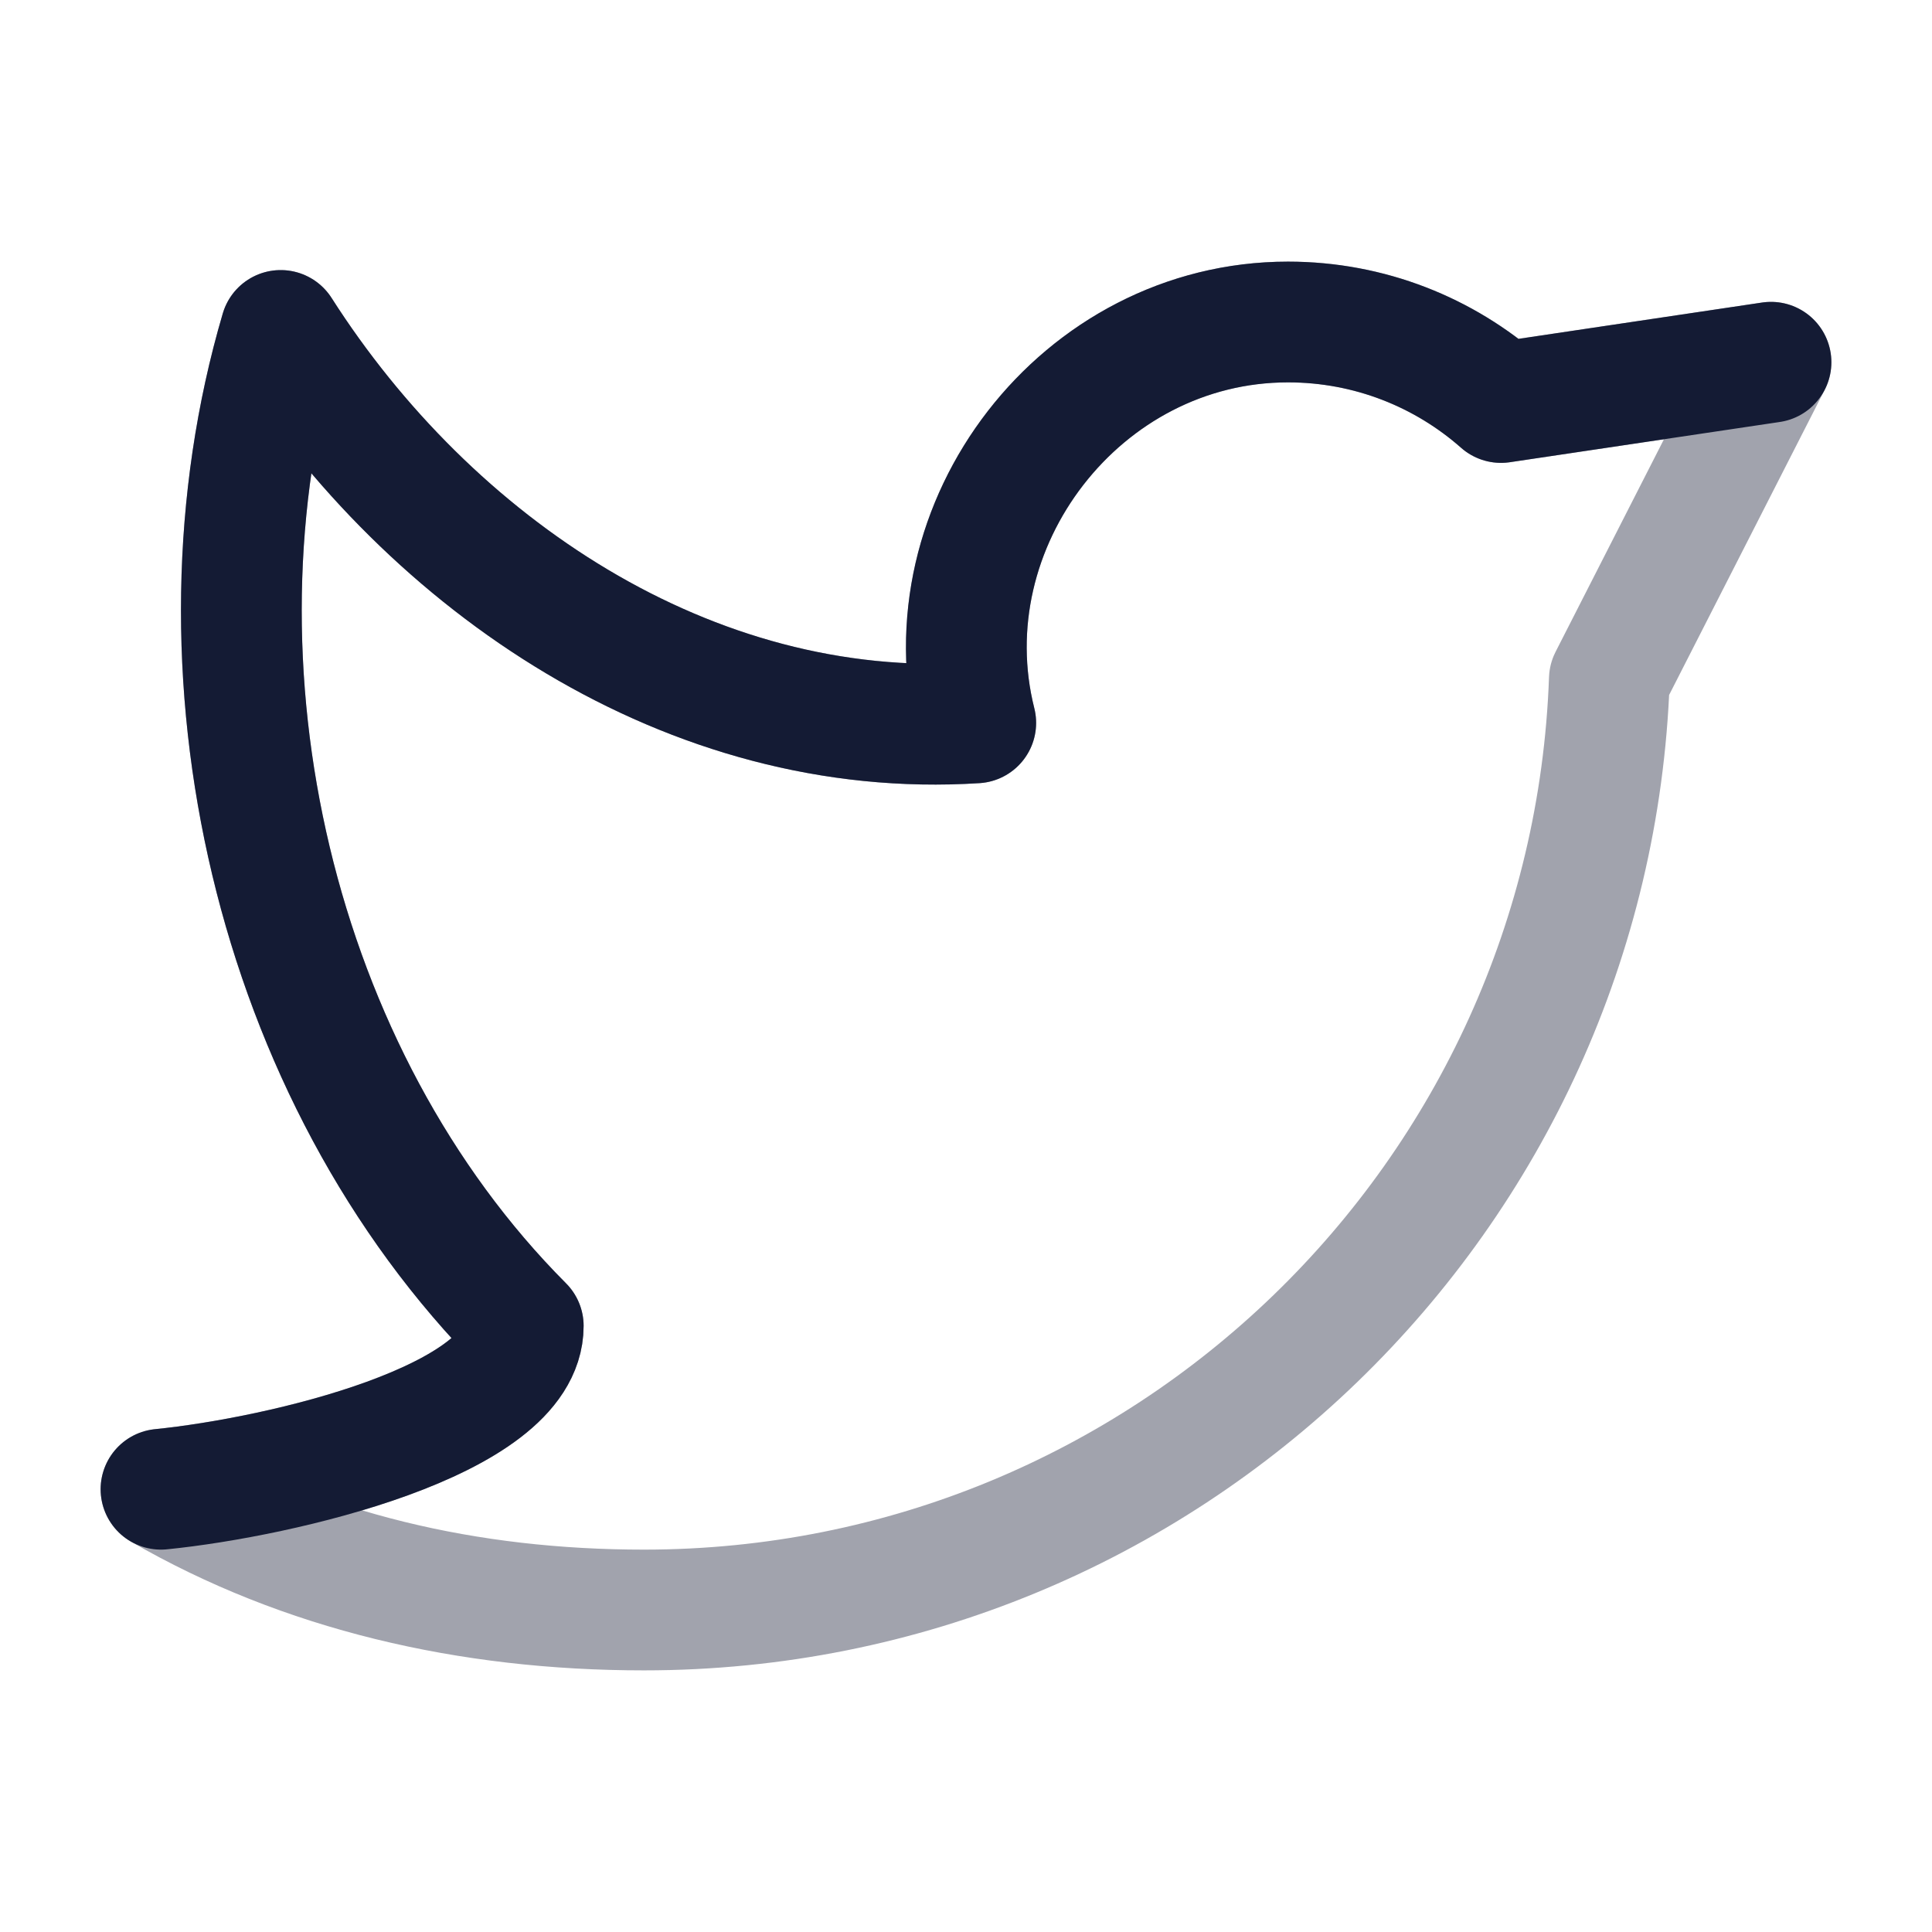 <svg width="24" height="24" viewBox="0 0 24 24" fill="none" xmlns="http://www.w3.org/2000/svg">
<path opacity="0.4" d="M2 18.5C3.765 19.521 5.814 20 8 20C14.481 20 19.762 14.863 19.992 8.438L22 4.5L18.646 5C17.941 4.378 17.014 4 16 4C13.428 4 11.501 6.517 12.121 8.98C8.568 9.209 5.349 7.021 3.487 4.105C2.251 8.302 3.396 13.356 6.5 16.471C6.5 17.647 3.5 18.349 2 18.5Z" stroke="#141B34" stroke-width="1.5" stroke-linejoin="round"/>
<path d="M2 18.5C3.5 18.349 6.5 17.647 6.5 16.471C3.396 13.356 2.251 8.302 3.487 4.105C5.349 7.021 8.568 9.209 12.121 8.98C11.501 6.517 13.428 4 16 4C17.014 4 17.941 4.378 18.646 5L22 4.5" stroke="#141B34" stroke-width="1.5" stroke-linecap="round" stroke-linejoin="round"/>
</svg>
